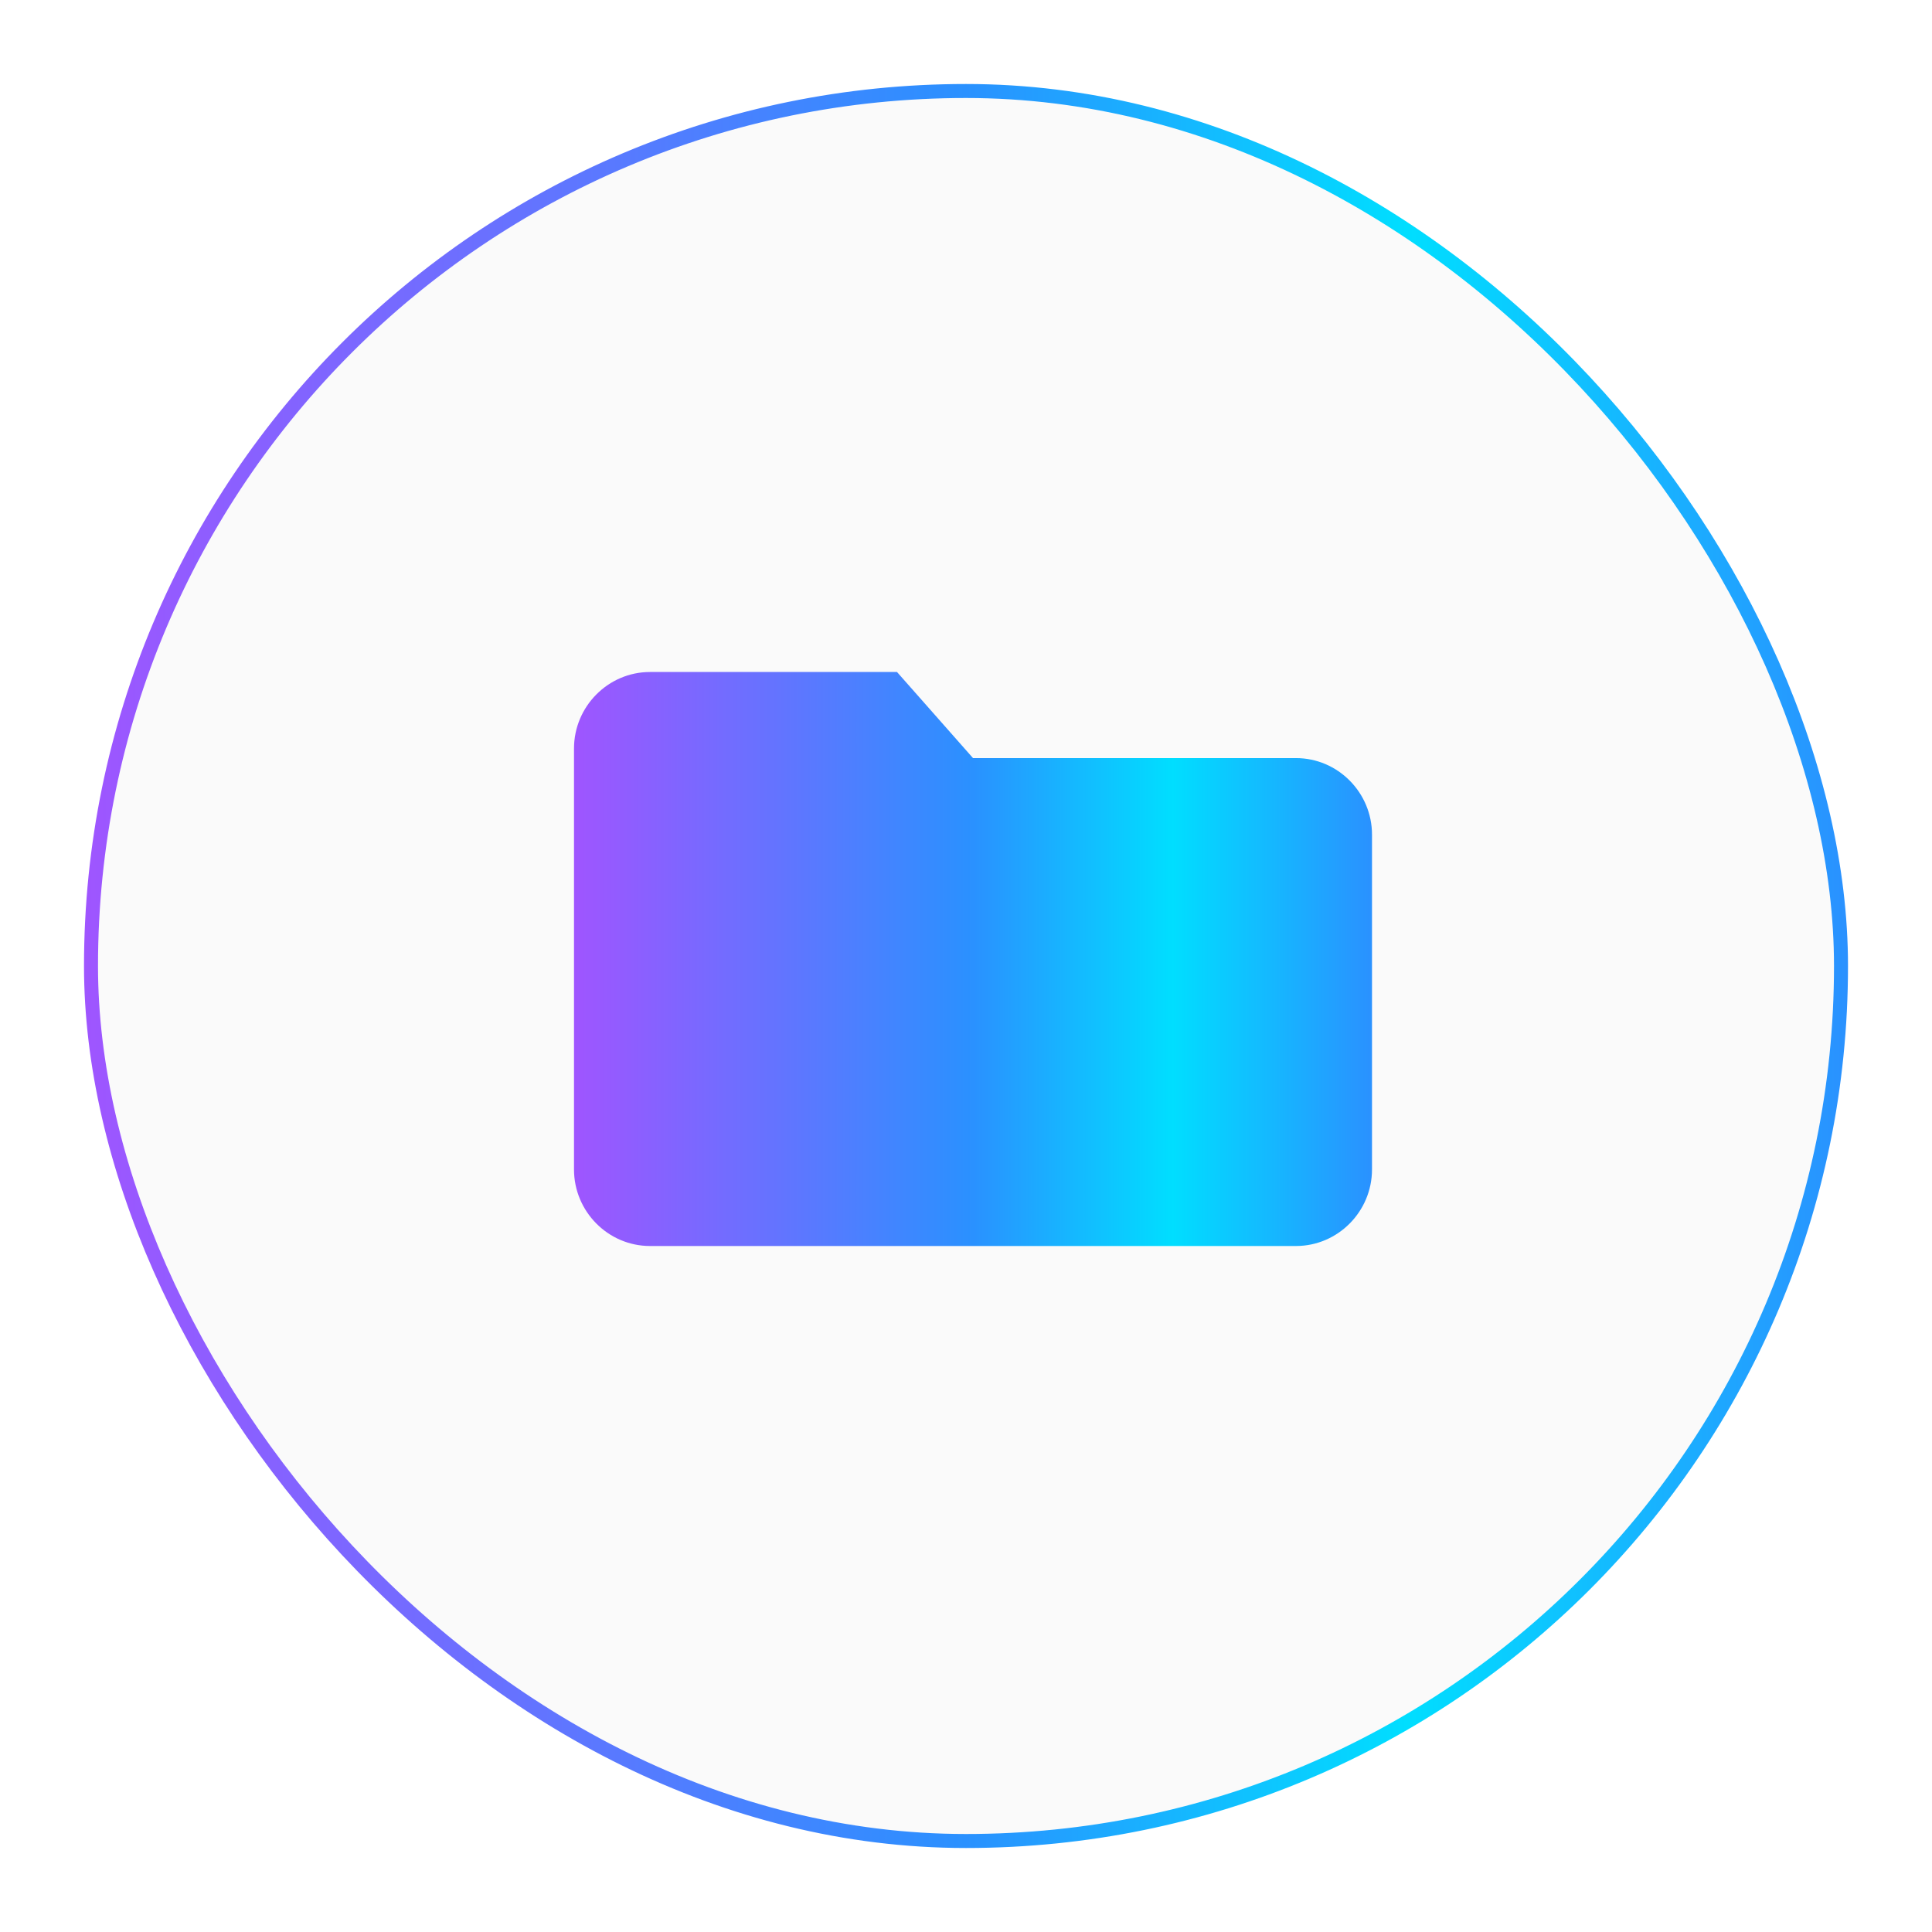 <svg width="138" height="138" viewBox="0 0 138 138" fill="none" xmlns="http://www.w3.org/2000/svg">
<g filter="url(#filter0_d_3518_132)">
<rect x="6.5" y="6.5" width="125" height="125" rx="62.5" fill="#FAFAFA" fill-opacity="0.9" stroke="url(#paint0_linear_3518_132)"/>
</g>
<path d="M64.072 48H46.428C43.443 48 41 50.46 41 53.467V83.533C41 86.54 43.443 89 46.428 89H92.572C95.558 89 98 86.54 98 83.533V59.617C98 56.61 95.558 54.15 92.572 54.15H69.501L64.072 48Z" fill="url(#paint1_linear_3518_132)"/>
<defs>
<filter id="filter0_d_3518_132" x="0" y="0" width="138" height="138" filterUnits="userSpaceOnUse" color-interpolation-filters="sRGB">
<feFlood flood-opacity="0" result="BackgroundImageFix"/>
<feColorMatrix in="SourceAlpha" type="matrix" values="0 0 0 0 0 0 0 0 0 0 0 0 0 0 0 0 0 0 127 0" result="hardAlpha"/>
<feOffset/>
<feGaussianBlur stdDeviation="3"/>
<feComposite in2="hardAlpha" operator="out"/>
<feColorMatrix type="matrix" values="0 0 0 0 0 0 0 0 0 0 0 0 0 0 0 0 0 0 0.25 0"/>
<feBlend mode="normal" in2="BackgroundImageFix" result="effect1_dropShadow_3518_132"/>
<feBlend mode="normal" in="SourceGraphic" in2="effect1_dropShadow_3518_132" result="shape"/>
</filter>
<linearGradient id="paint0_linear_3518_132" x1="6" y1="69" x2="132" y2="69" gradientUnits="userSpaceOnUse">
<stop stop-color="#9F55FF"/>
<stop offset="0.5" stop-color="#2A91FF"/>
<stop offset="0.75" stop-color="#00DEFF"/>
<stop offset="1" stop-color="#2A91FF"/>
</linearGradient>
<linearGradient id="paint1_linear_3518_132" x1="41" y1="68.5" x2="98" y2="68.5" gradientUnits="userSpaceOnUse">
<stop stop-color="#9F55FF"/>
<stop offset="0.5" stop-color="#2A91FF"/>
<stop offset="0.75" stop-color="#00DEFF"/>
<stop offset="1" stop-color="#2A91FF"/>
</linearGradient>
</defs>
</svg>
